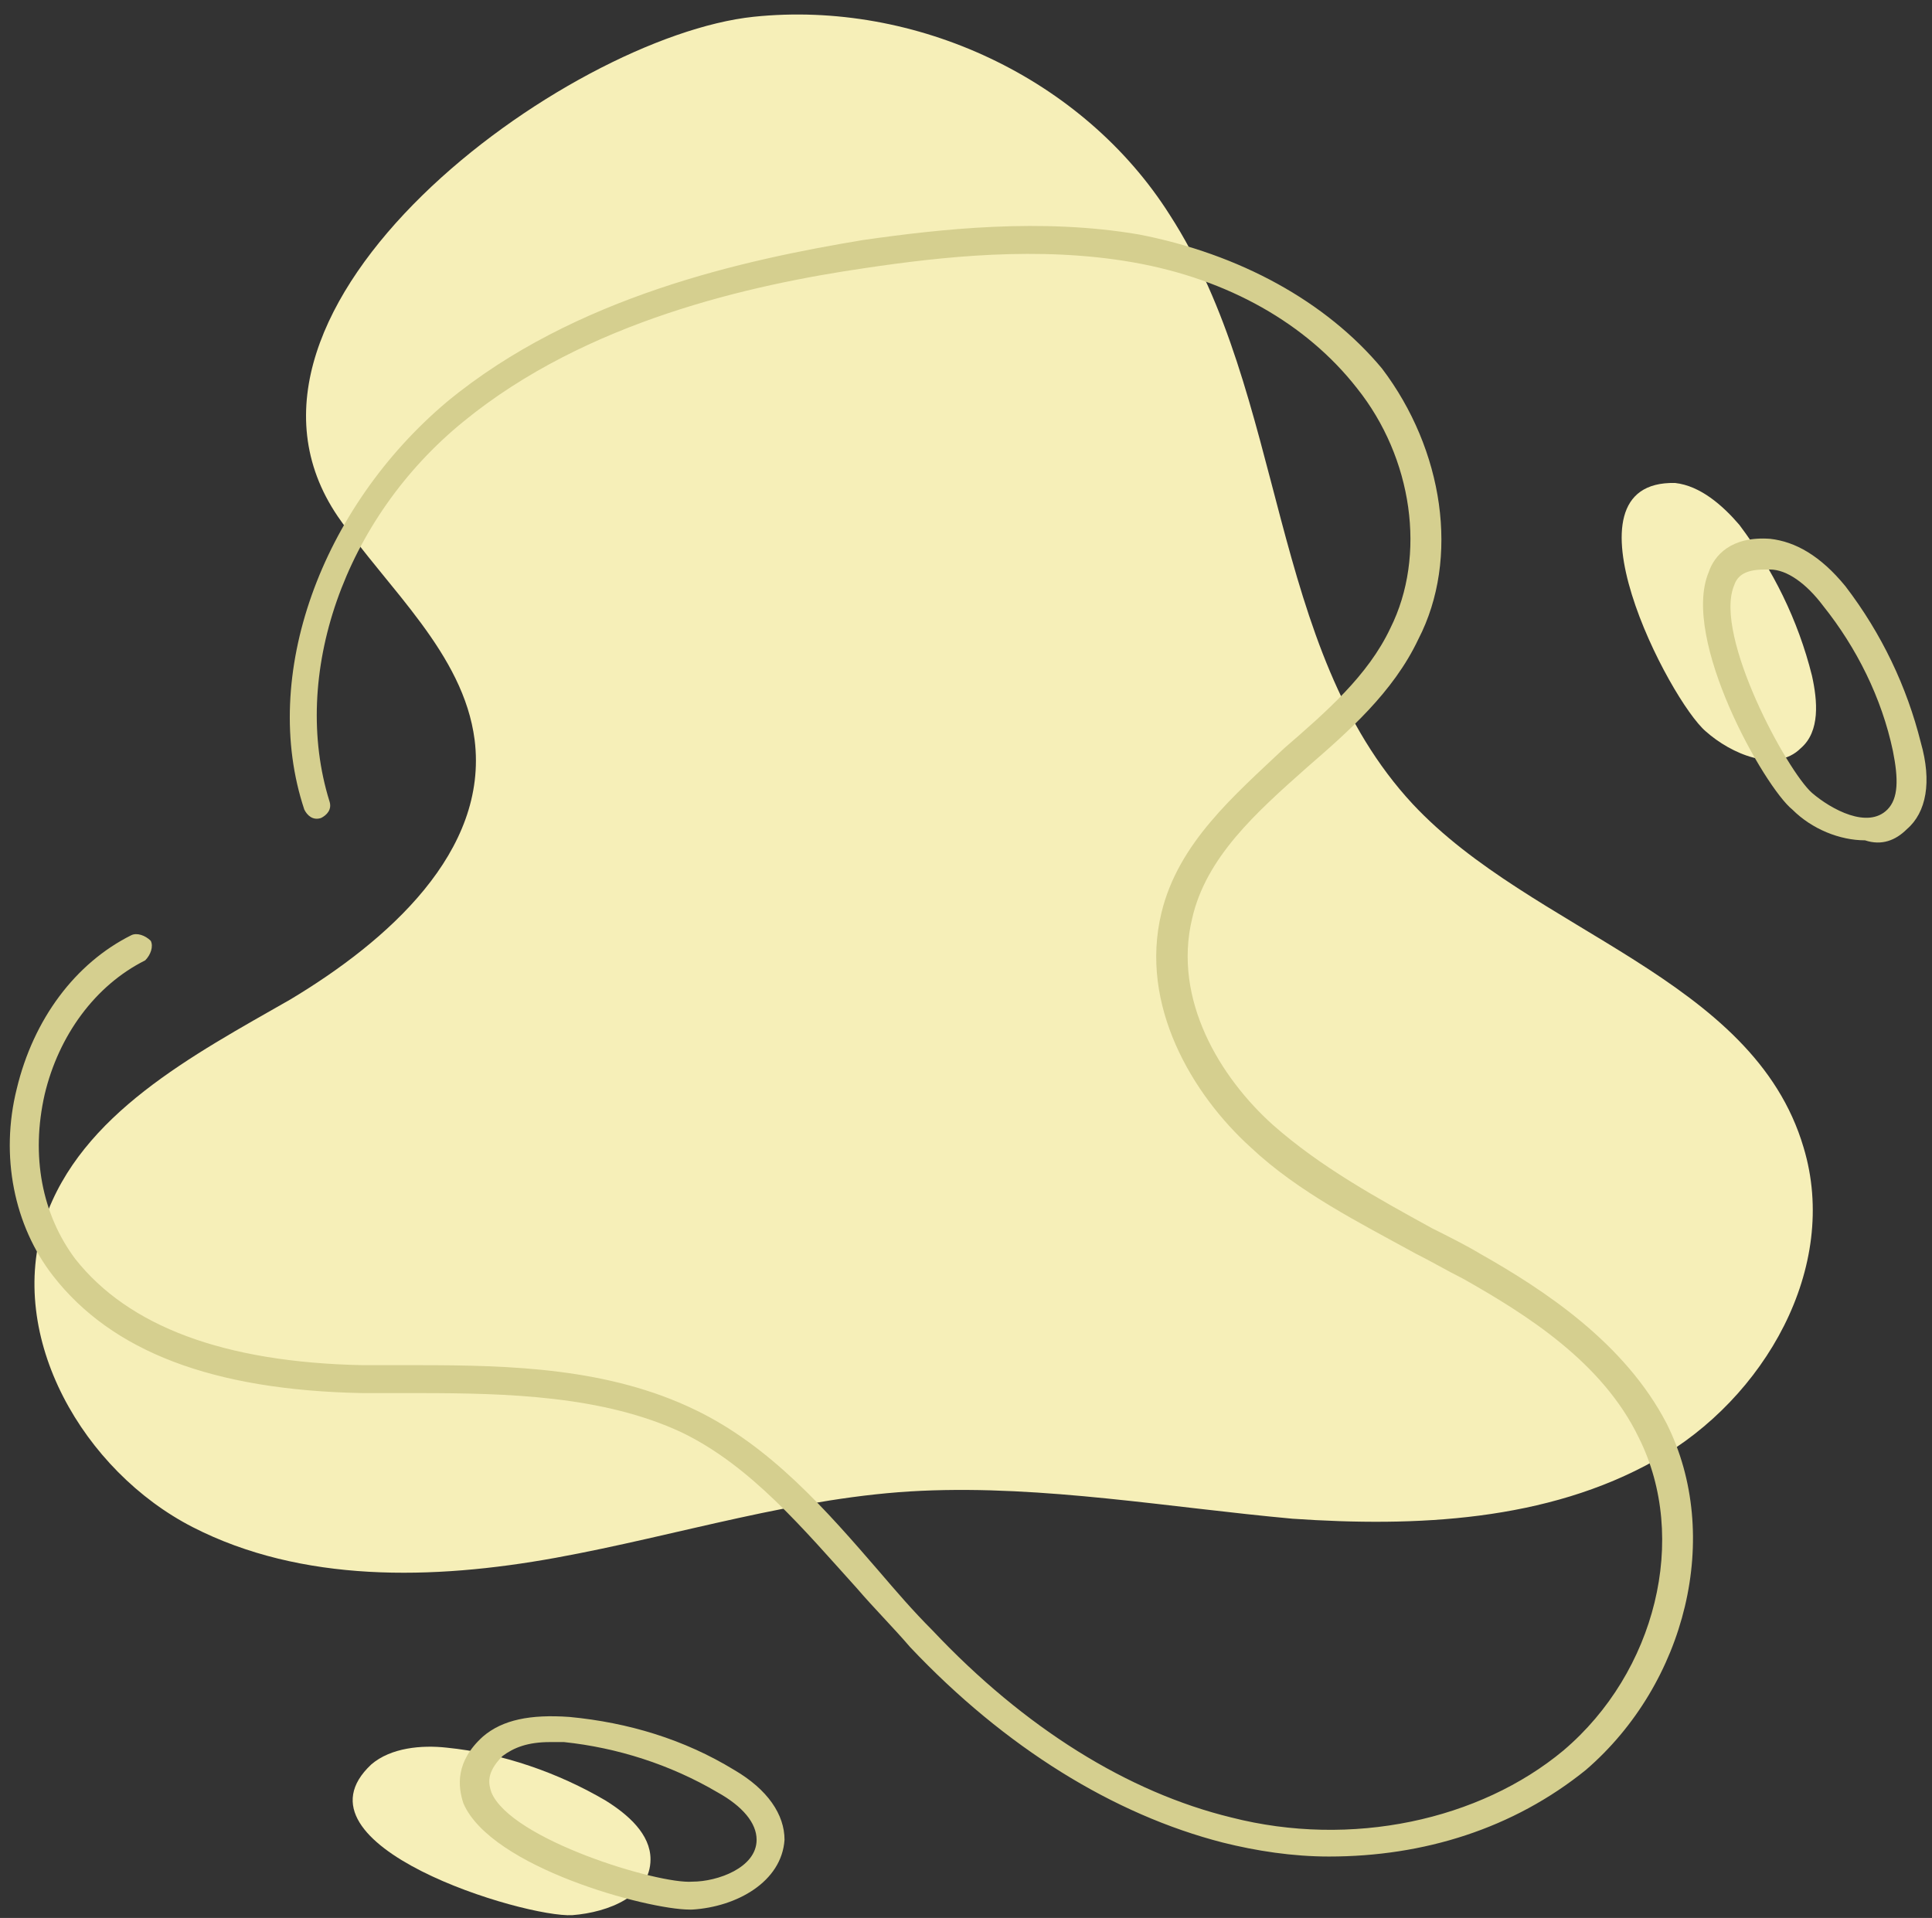 <?xml version="1.0" encoding="UTF-8"?><svg xmlns="http://www.w3.org/2000/svg" xmlns:xlink="http://www.w3.org/1999/xlink" height="68.7" preserveAspectRatio="xMidYMid meet" version="1.0" viewBox="17.8 13.1 69.2 68.7" width="69.2" zoomAndPan="magnify"><rect x="17.8" y="13.1" width="69.2" height="68.7" fill="#333333" stroke="none"/><g id="change1_1"><path d="M44.8,13.7c5.8-0.6,11.8,2.2,14.9,7.1c4.2,6.5,3.5,15.5,8.7,21.1c4.3,4.6,12.2,6.2,14,12.3 c1.3,4.3-1.4,9-5.3,11.2c-3.9,2.2-8.6,2.4-13,2.1c-4.4-0.4-8.9-1.2-13.3-1c-4.4,0.2-8.7,1.6-13.1,2.4c-4.4,0.8-9.1,0.9-13-1.1 c-3.9-2-6.7-6.8-5.3-11c1.3-3.8,5.3-5.9,8.8-7.9c3.5-2.1,7.1-5.3,6.6-9.3c-0.4-3.1-3.1-5.4-4.9-8C24.8,24.1,38.1,14.4,44.8,13.7z M78.9,39.3c0.9,0.8,2.5,1.5,3.4,0.6c0.7-0.6,0.6-1.7,0.4-2.6c-0.5-2-1.4-3.8-2.6-5.4c-0.6-0.7-1.4-1.4-2.3-1.5 C73.5,30.3,77.6,38.2,78.9,39.3z M38.3,81.7c1.3-0.1,2.8-0.7,2.8-2c0-0.9-0.8-1.6-1.6-2.1c-1.7-1-3.7-1.7-5.7-1.9 c-0.9-0.1-2,0-2.7,0.6C28,79.2,36.6,81.8,38.3,81.7z" fill="#F6EFB8"/></g><g id="change2_1"><path d="M65.4,79.6c-1.3,0-2.6-0.2-3.8-0.5c-3.9-1-7.8-3.4-11.2-7c-0.6-0.7-1.3-1.4-1.9-2.1 c-1.9-2.1-3.8-4.4-6.3-5.6C39.4,63.1,36,63,32.8,63c-0.7,0-1.3,0-2,0c-5.4-0.1-9-1.5-11.1-4.2c-1.4-1.8-1.9-4.3-1.3-6.7 c0.6-2.5,2.1-4.5,4.1-5.5c0.2-0.1,0.5,0,0.7,0.2c0.1,0.2,0,0.5-0.2,0.7c-1.8,0.9-3.1,2.7-3.6,4.8c-0.5,2.2-0.1,4.3,1.1,5.9 c1.9,2.4,5.3,3.7,10.3,3.8c0.7,0,1.3,0,2,0c3.3,0,6.8,0.1,9.9,1.6c2.7,1.3,4.7,3.6,6.6,5.8c0.6,0.7,1.2,1.4,1.9,2.1 c3.3,3.5,7,5.8,10.7,6.7c4.3,1.1,8.9,0.1,11.9-2.4c3.3-2.8,4.5-7.6,2.7-11.2c-1.3-2.7-4-4.4-6.3-5.7c-0.6-0.3-1.1-0.6-1.7-0.9 c-2-1.1-4.2-2.2-5.9-3.8c-2.1-1.9-4-5.1-3.2-8.4c0.6-2.5,2.6-4.2,4.4-5.9c1.5-1.3,3-2.6,3.8-4.3c1.3-2.6,0.8-6.1-1.2-8.6 c-1.8-2.3-4.6-3.9-8-4.5c-3.4-0.6-6.9-0.2-9.6,0.2c-4.1,0.6-10,1.9-14.4,5.5c-4.3,3.5-6.2,9.1-4.8,13.6c0.1,0.3-0.1,0.5-0.3,0.6 c-0.3,0.1-0.5-0.1-0.6-0.3c-1.6-4.8,0.6-10.8,5.1-14.6c4.6-3.8,10.7-5.1,14.9-5.8c2.8-0.4,6.4-0.8,9.9-0.2c3.6,0.7,6.7,2.4,8.7,4.8 c2.2,2.9,2.8,6.8,1.3,9.7c-0.9,1.9-2.5,3.3-4,4.6c-1.8,1.6-3.6,3.2-4.1,5.4c-0.7,2.9,1,5.7,2.9,7.4c1.7,1.5,3.7,2.6,5.7,3.7 c0.6,0.3,1.2,0.6,1.7,0.9c2.3,1.3,5.2,3.2,6.7,6.1c2,4,0.7,9.3-2.9,12.4C72,78.6,68.8,79.6,65.4,79.6z M86.1,42.8 c0.7-0.6,0.9-1.7,0.5-3.1c-0.5-2-1.4-3.9-2.7-5.6c-0.9-1.1-1.8-1.6-2.7-1.7c-1.4-0.1-2,0.6-2.2,1.2c-1,2.4,2,7.7,3,8.5 c0.7,0.7,1.7,1.1,2.6,1.1C85.2,43.4,85.7,43.2,86.1,42.8z M81.2,33.5c0.6,0,1.3,0.5,1.9,1.3c1.2,1.5,2.1,3.3,2.5,5.2 c0.2,1,0.2,1.7-0.2,2.1c-0.7,0.7-2,0-2.7-0.6l0,0c-0.9-0.8-3.5-5.6-2.8-7.4c0.1-0.3,0.3-0.6,1.1-0.6C81.1,33.5,81.1,33.5,81.2,33.5z M42.6,81.5c1.6-0.1,3.2-1,3.3-2.5c0-0.9-0.6-1.8-1.8-2.5c-1.8-1.1-3.8-1.7-5.9-1.9c-1.4-0.1-2.4,0.1-3.1,0.7 c-1,0.9-0.9,1.8-0.7,2.4c1,2.3,6.6,3.8,8.1,3.8C42.5,81.5,42.5,81.5,42.6,81.5z M38,75.5c1.9,0.2,3.8,0.8,5.5,1.8 c0.9,0.5,1.4,1.1,1.4,1.7c0,1-1.4,1.5-2.3,1.5l0,0c-1.2,0.1-6.5-1.5-7.2-3.2c-0.1-0.3-0.2-0.7,0.4-1.3c0.4-0.3,0.9-0.5,1.7-0.5 C37.6,75.5,37.8,75.5,38,75.5z" fill="#D5CF8F"/></g></svg>